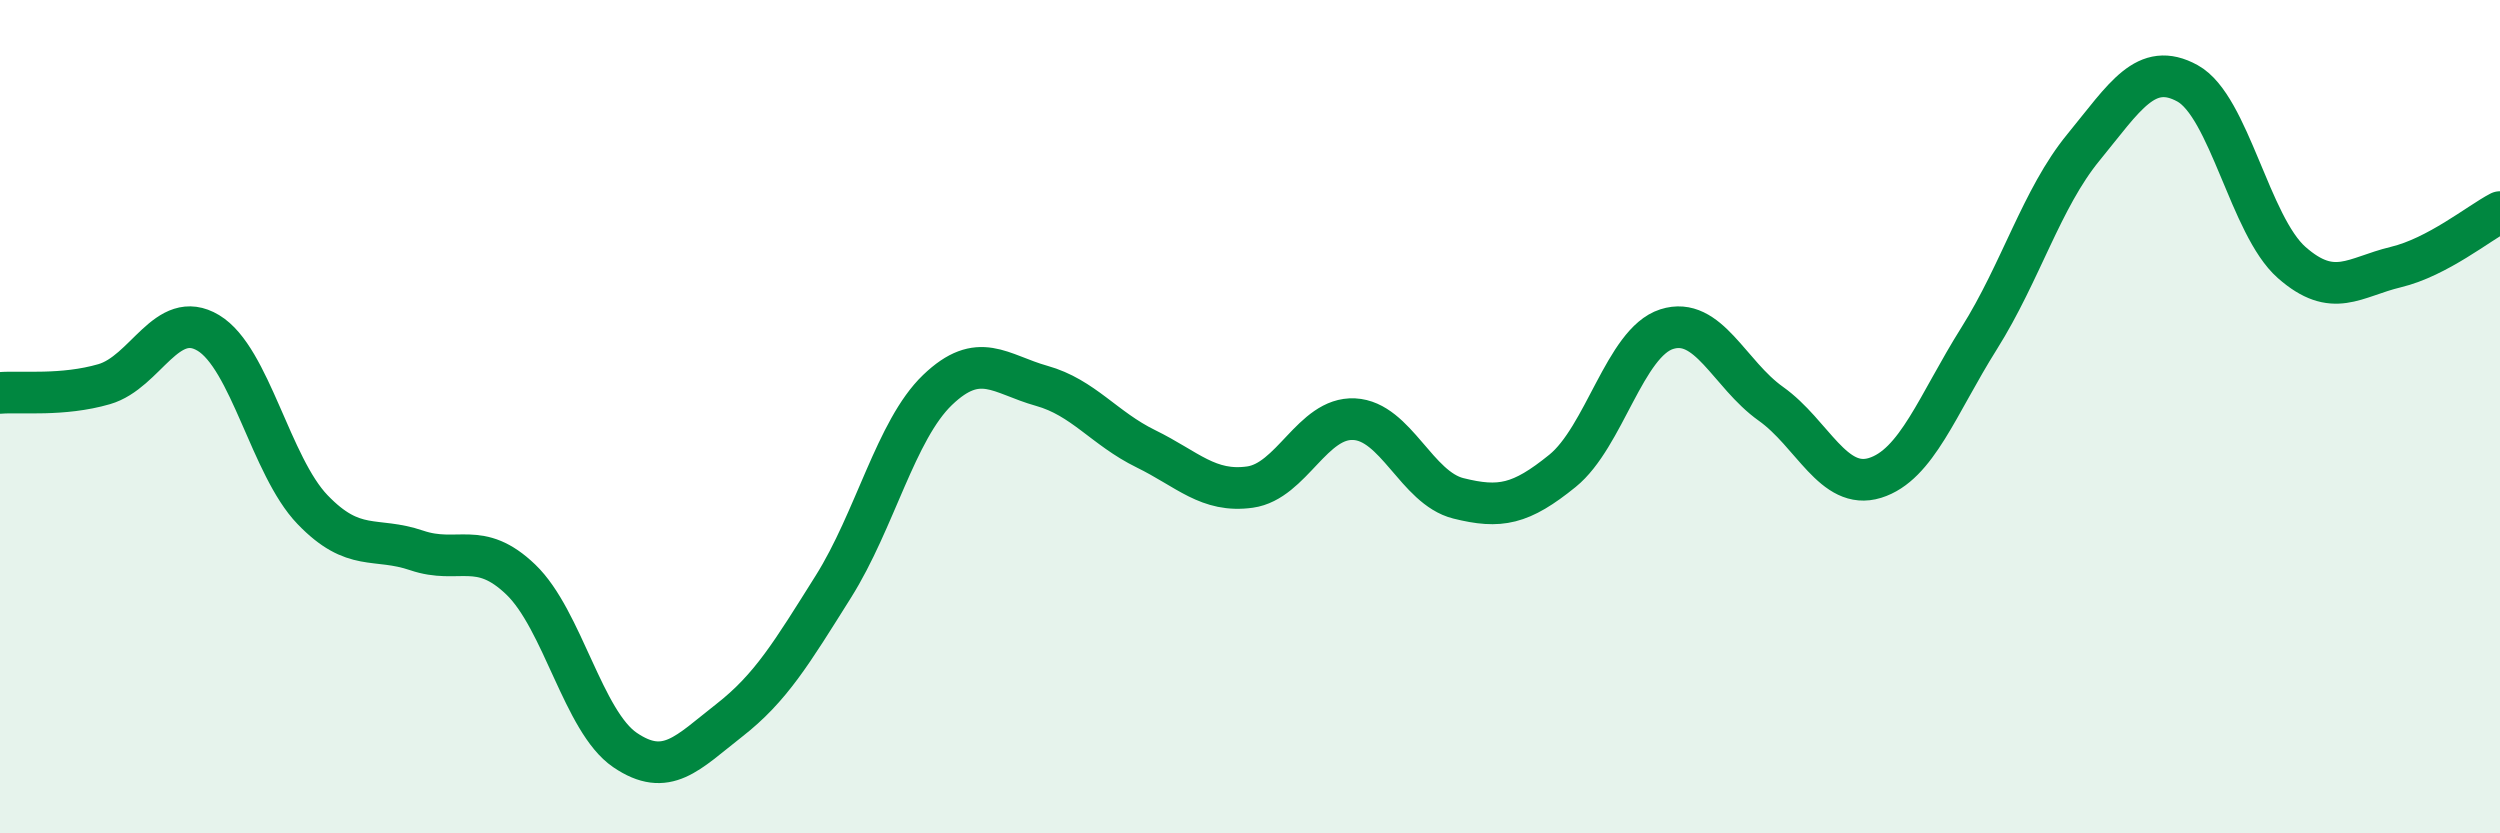 
    <svg width="60" height="20" viewBox="0 0 60 20" xmlns="http://www.w3.org/2000/svg">
      <path
        d="M 0,9.43 C 0.5,9.39 1.5,9.51 2.5,9.22 C 3.5,8.93 4,7.39 5,7.99 C 6,8.59 6.5,11.19 7.5,12.23 C 8.5,13.27 9,12.87 10,13.21 C 11,13.55 11.5,12.95 12.5,13.91 C 13.5,14.87 14,17.32 15,18 C 16,18.68 16.5,18.07 17.5,17.29 C 18.5,16.51 19,15.67 20,14.08 C 21,12.49 21.5,10.32 22.5,9.36 C 23.5,8.4 24,8.98 25,9.26 C 26,9.54 26.5,10.28 27.5,10.77 C 28.5,11.26 29,11.83 30,11.69 C 31,11.55 31.5,10.01 32.5,10.06 C 33.5,10.11 34,11.71 35,11.96 C 36,12.21 36.5,12.11 37.5,11.3 C 38.5,10.49 39,8.22 40,7.9 C 41,7.58 41.5,8.98 42.5,9.69 C 43.5,10.4 44,11.78 45,11.47 C 46,11.16 46.5,9.71 47.5,8.12 C 48.5,6.53 49,4.76 50,3.54 C 51,2.32 51.5,1.45 52.5,2 C 53.5,2.55 54,5.42 55,6.3 C 56,7.18 56.5,6.65 57.5,6.41 C 58.5,6.17 59.5,5.35 60,5.09L60 20L0 20Z"
        fill="#008740"
        opacity="0.1"
        stroke-linecap="round"
        stroke-linejoin="round"
      />
      <path
        d="M 0,9.43 C 0.5,9.39 1.5,9.51 2.5,9.22 C 3.5,8.93 4,7.39 5,7.99 C 6,8.59 6.5,11.19 7.5,12.23 C 8.5,13.27 9,12.87 10,13.21 C 11,13.55 11.5,12.95 12.5,13.91 C 13.5,14.87 14,17.32 15,18 C 16,18.68 16.5,18.07 17.5,17.29 C 18.5,16.51 19,15.67 20,14.08 C 21,12.49 21.5,10.32 22.5,9.36 C 23.5,8.4 24,8.98 25,9.26 C 26,9.54 26.5,10.28 27.5,10.77 C 28.5,11.26 29,11.83 30,11.69 C 31,11.55 31.5,10.01 32.5,10.06 C 33.5,10.11 34,11.71 35,11.96 C 36,12.21 36.5,12.11 37.5,11.3 C 38.5,10.49 39,8.22 40,7.9 C 41,7.58 41.5,8.98 42.5,9.69 C 43.5,10.4 44,11.78 45,11.47 C 46,11.16 46.5,9.71 47.5,8.12 C 48.5,6.53 49,4.76 50,3.54 C 51,2.32 51.5,1.45 52.5,2 C 53.5,2.55 54,5.42 55,6.3 C 56,7.18 56.5,6.65 57.5,6.41 C 58.5,6.17 59.5,5.35 60,5.09"
        stroke="#008740"
        stroke-width="1"
        fill="none"
        stroke-linecap="round"
        stroke-linejoin="round"
      />
    </svg>
  